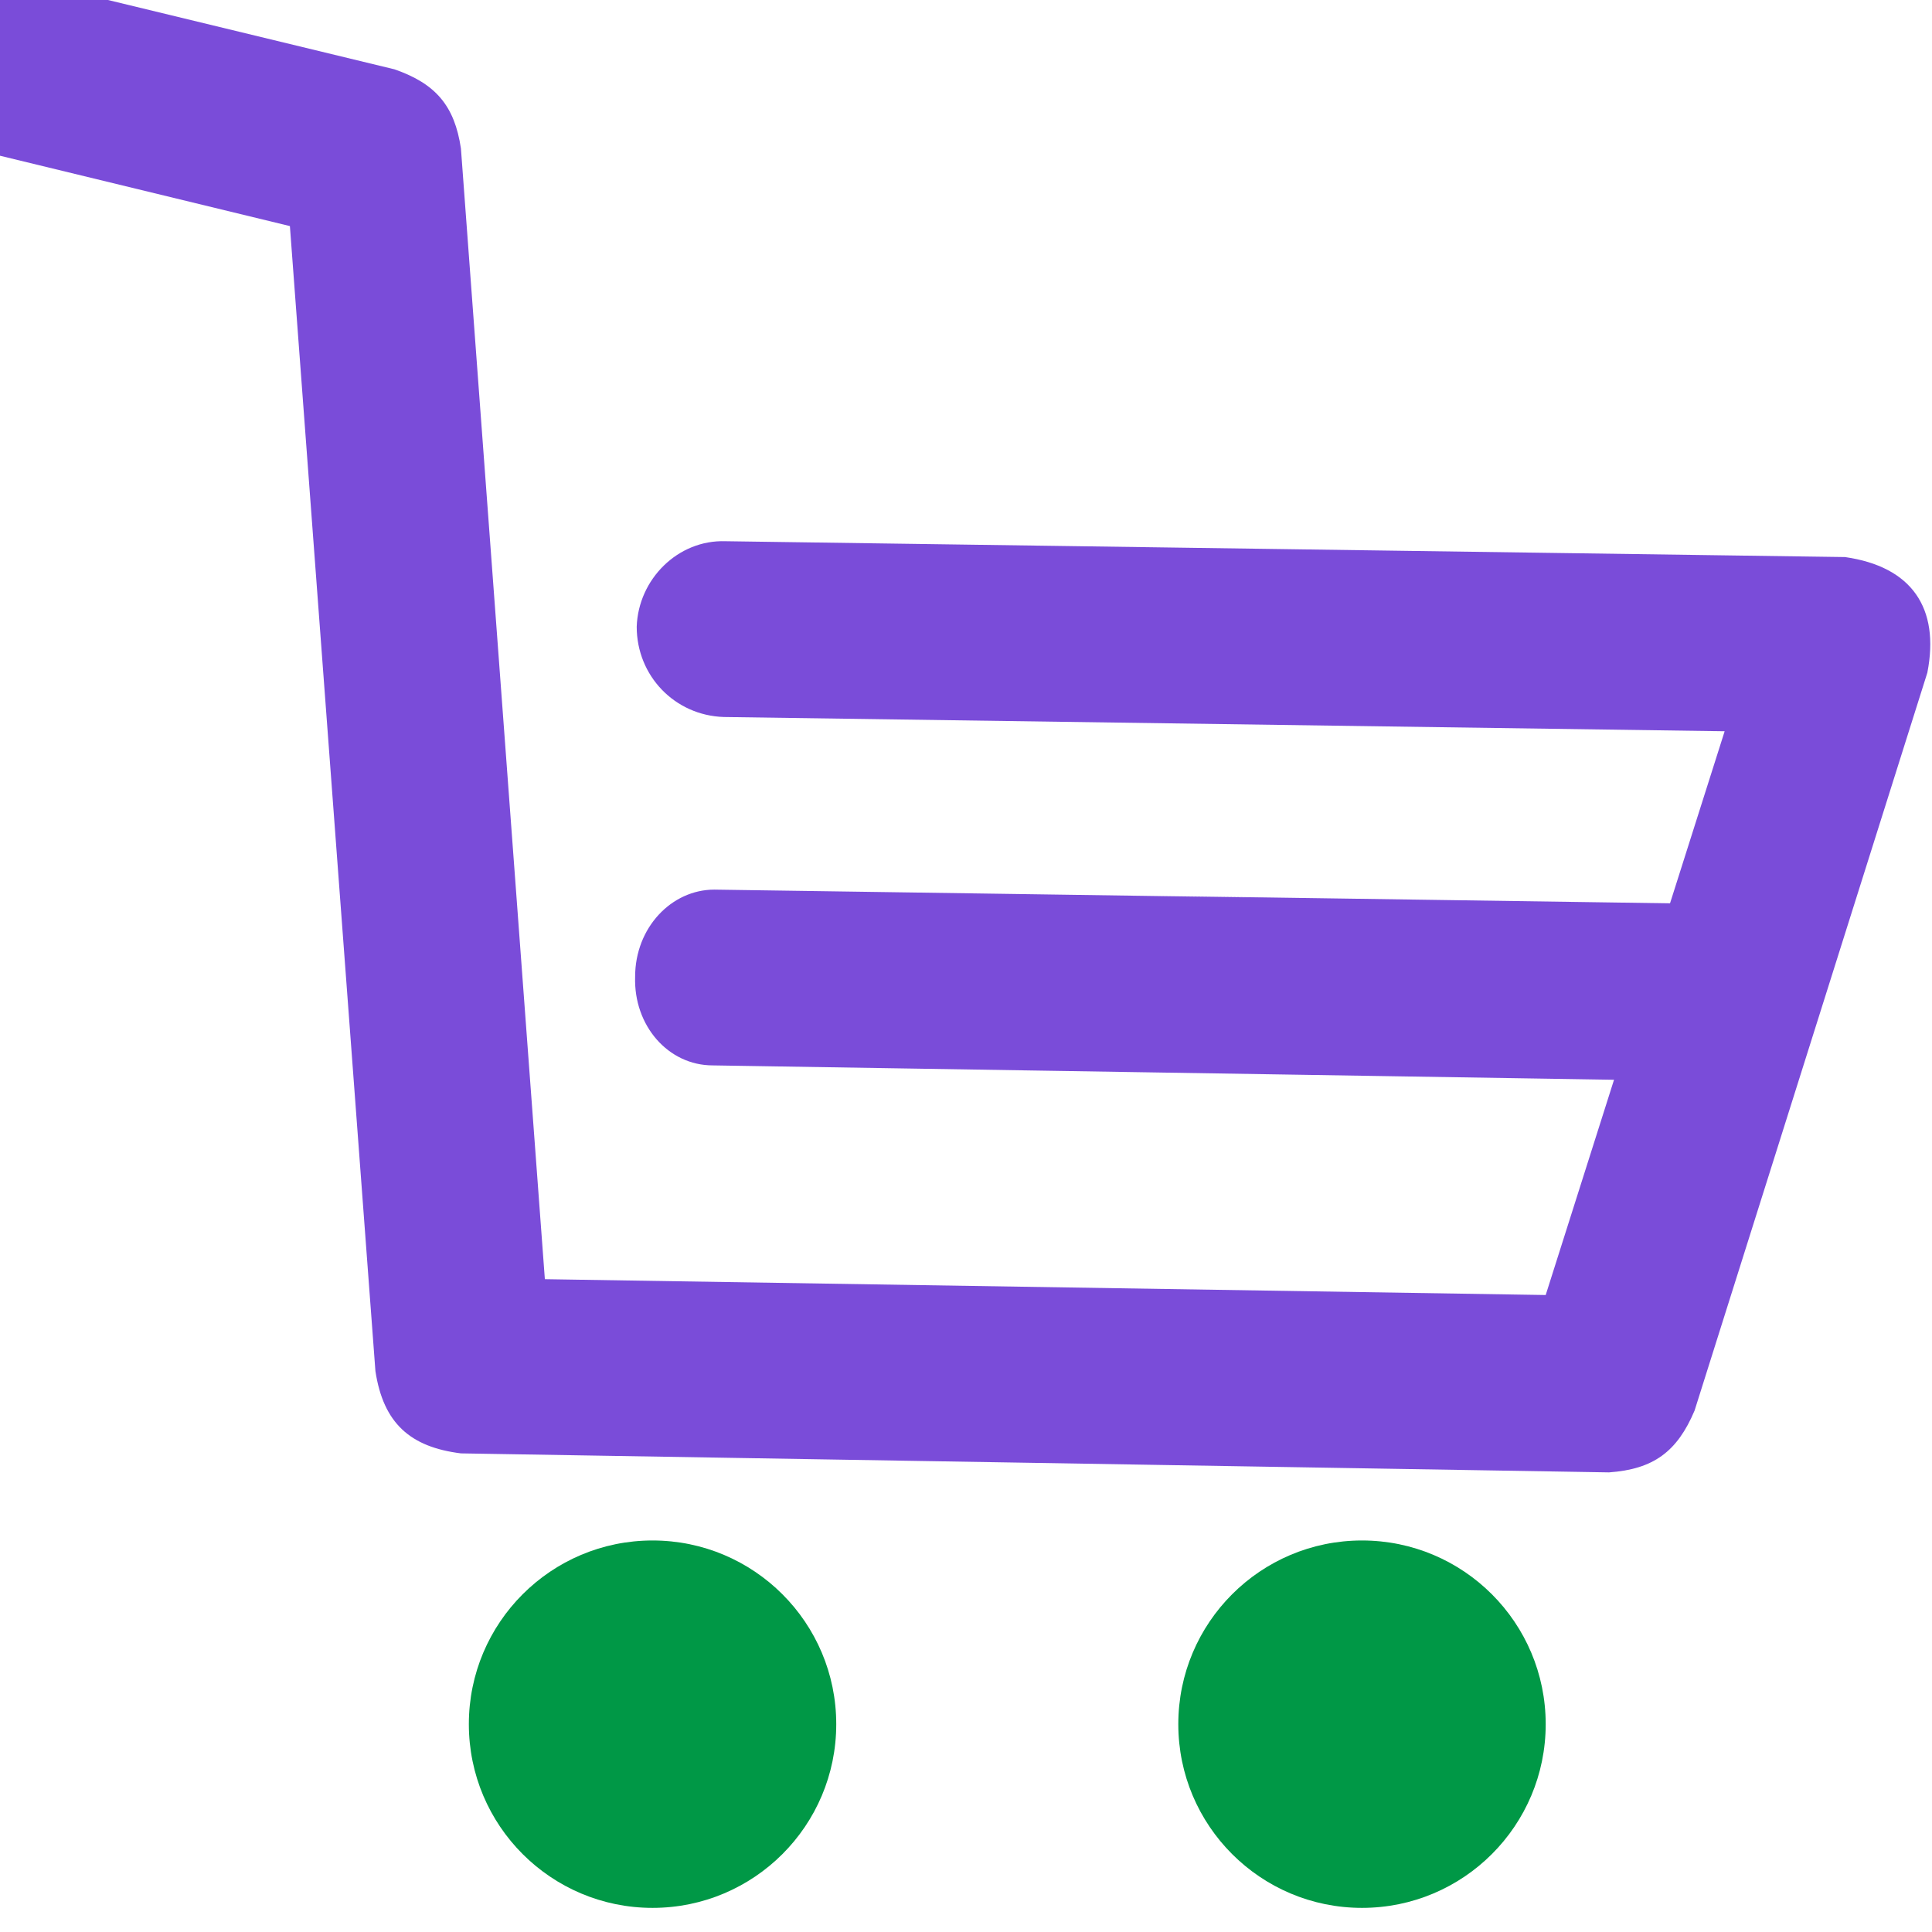 <svg width="1220" height="1220" xmlns="http://www.w3.org/2000/svg">
 <defs>
  <style type="text/css">
   <![CDATA[
    .fil1 {fill:none}
    .fil2 {fill:#009846}
    .fil0 {fill:#7A4CD9}
    .fil4 {fill:#009846;fill-rule:nonzero}
    .fil3 {fill:#7A4CD9;fill-rule:nonzero}
   ]]>
  </style>
 </defs>
 <g>
  <title>background</title>
  <rect fill="none" id="canvas_background" height="1222" width="1222" y="-1" x="-1"/>
 </g>
 <g>
  <title>Layer 1</title>
  <g id="Слой_x0020_1">
   <g id="_2502945365696">
    <g id="svg_1">
     <path id="svg_2" d="m-131.937,-48.234c1,0 381,92 381,92c26,9 38,23 42,50l53,714l632,10l113,-356l-632,-9c-31,-1 -55,-26 -55,-57c1,-30 26,-55 56,-54l707,10c42,6 60,32 52,73c0,0 -147,466 -147,466c-11,26 -26,37 -54,39c0,0 -725,-12 -725,-12c-32,-4 -49,-19 -54,-52l-54,-723l-342,-83c-29,-8 -48,-38 -40,-68c7,-29 37,-48 67,-40z" class="fil0"/>
    </g>
    <polyline id="svg_3" points="-144.937,5.766 235.063,97.766 292.063,861.766 1017.063,874.766 1164.063,407.766 458.063,396.766 " class="fil1"/>
    <g id="svg_4">
     <path id="svg_5" d="m451.063,561.766c820,12 -192,-3 627,9c28,1 50,26 50,57c-1,30 -23,55 -51,55c0,0 -627,-10 -627,-10c-28,0 -50,-25 -49,-56c0,-31 23,-55 50,-55z" class="fil0"/>
    </g>
    <line id="svg_6" y2="626.766" x2="1078.063" y1="617.766" x1="451.063" class="fil1"/>
   </g>
   <circle id="svg_7" r="116" cy="1088.766" cx="412.063" class="fil2"/>
   <circle id="svg_8" r="116" cy="1088.766" cx="860.063" class="fil2"/>
   <path id="svg_9" d="m1344.063,768.766l0,-447l229,0c55,0 95,13 122,40c19,19 29,43 29,72c0,47 -23,81 -69,101c29,10 51,23 66,41c15,18 23,41 23,72c0,38 -15,67 -45,89c-30,22 -71,32 -125,32l-230,0zm121,-97l96,0c18,0 33,-4 43,-11c11,-8 16,-19 16,-33c0,-12 -5,-22 -15,-30c-10,-7 -26,-11 -46,-11l-94,0l0,85zm0,-172l78,0c39,0 58,-14 58,-41c0,-13 -4,-22 -14,-29c-10,-7 -23,-10 -42,-10l-80,0l0,80zm336,269l0,-447l191,0c57,0 102,14 136,42c33,28 50,66 50,116c0,34 -8,64 -25,88c-17,25 -39,43 -68,55c-29,12 -62,18 -99,18l-61,0l0,128l-124,0zm124,-224l58,0c22,0 40,-6 52,-17c13,-10 19,-25 19,-43c0,-19 -6,-34 -19,-45c-12,-10 -30,-15 -52,-15l-58,0l0,120zm305,224l0,-447l360,0l0,106l-237,0l0,67l214,0l0,98l-214,0l0,71l240,0l0,105l-363,0zm427,0l0,-447l131,0l106,173l107,-173l132,0l0,447l-124,0l0,-256l-115,175l-2,0l-114,-174l0,255l-121,0zm533,0l107,-155c-29,-12 -52,-30 -68,-53c-16,-23 -24,-52 -24,-86c0,-25 5,-48 15,-68c9,-20 23,-36 40,-48c17,-12 36,-21 58,-27c22,-7 46,-10 72,-10l212,0l0,447l-124,0l0,-134l-54,0l-91,134l-143,0zm139,-285c0,16 6,30 18,40c12,10 28,15 49,15l82,0l0,-111l-81,0c-21,0 -38,5 -50,14c-12,10 -18,24 -18,42zm529,285l0,-447l401,0l0,447l-124,0l0,-338l-153,0l0,338l-124,0zm465,-223c0,-32 6,-62 18,-91c12,-28 29,-53 50,-74c22,-20 47,-37 77,-49c30,-13 62,-19 96,-19c34,0 66,6 95,19c30,12 56,28 77,49c21,21 37,45 49,74c13,28 19,59 19,91c0,31 -6,62 -19,90c-12,29 -29,54 -50,74c-21,21 -47,38 -77,50c-30,12 -62,18 -96,18c-45,0 -85,-10 -122,-31c-37,-20 -66,-48 -86,-84c-21,-35 -31,-74 -31,-117zm126,0c0,33 11,61 33,85c21,24 49,36 82,36c33,0 61,-12 82,-36c21,-23 32,-52 32,-85c0,-33 -11,-62 -33,-85c-21,-24 -49,-36 -83,-36c-33,0 -60,12 -81,35c-21,24 -32,52 -32,86zm420,223l0,-447l123,0l0,182l155,-182l147,0l-170,193l175,254l-149,0l-112,-165l-46,50l0,115l-123,0zm426,-447l138,0l102,211l96,-211l135,0l-175,341c-20,41 -42,70 -65,87c-24,17 -52,26 -86,26c-38,0 -74,-10 -107,-30l48,-88c15,10 32,15 50,15c15,0 28,-7 39,-19l-175,-332zm510,447l0,-447l401,0l0,447l-124,0l0,-338l-153,0l0,338l-124,0zm465,-223c0,-32 6,-62 18,-91c13,-28 29,-53 50,-74c22,-20 47,-37 77,-49c30,-13 62,-19 96,-19c34,0 66,6 95,19c30,12 56,28 77,49c21,21 37,45 50,74c12,28 18,59 18,91c0,31 -6,62 -19,90c-12,29 -29,54 -50,74c-21,21 -47,38 -77,50c-30,12 -62,18 -95,18c-45,0 -86,-10 -123,-31c-37,-20 -66,-48 -86,-84c-21,-35 -31,-74 -31,-117zm126,0c0,33 11,61 33,85c21,24 49,36 82,36c33,0 61,-12 82,-36c21,-23 32,-52 32,-85c0,-33 -11,-62 -33,-85c-21,-24 -49,-36 -82,-36c-34,0 -61,12 -82,35c-21,24 -32,52 -32,86zm420,223l0,-447l124,0l0,182l154,-182l147,0l-170,193l175,254l-149,0l-112,-165l-45,50l0,115l-124,0z" class="fil3"/>
   <path id="svg_10" d="m2456.063,1142.766l0,-212l71,0l0,106l71,-106l68,0l0,212l-71,0l0,-107l-71,107l-68,0zm251,0l0,-212l74,0l0,75l61,0l0,-75l75,0l0,212l-75,0l0,-77l-61,0l0,77l-74,0zm234,-152l0,-60l198,0l0,60l-62,0l0,152l-74,0l0,-152l-62,0zm213,46c0,-16 3,-30 8,-44c5,-13 13,-25 22,-35c9,-10 21,-18 34,-23c13,-6 28,-9 43,-9c18,0 34,3 48,9c13,6 25,15 33,26c9,10 15,23 20,36c4,14 6,29 6,45c0,7 0,12 0,15l-142,0c3,12 8,21 16,27c8,6 18,9 30,9c16,0 32,-8 47,-22l41,34c-23,29 -53,43 -92,43c-22,0 -42,-5 -59,-14c-17,-9 -31,-22 -40,-39c-10,-17 -15,-36 -15,-58zm71,-18l73,0c-1,-12 -5,-21 -11,-28c-7,-7 -15,-10 -25,-10c-10,0 -18,3 -25,10c-6,7 -10,16 -12,28zm175,186l0,-274l74,0l0,28c9,-11 18,-19 28,-24c10,-6 22,-9 37,-9c12,0 24,3 35,8c12,5 22,12 30,21c9,10 16,21 21,35c5,14 7,30 7,46c0,17 -2,33 -7,47c-5,14 -12,25 -21,35c-8,9 -18,16 -29,22c-12,5 -24,7 -36,7c-15,0 -27,-2 -37,-8c-11,-5 -20,-13 -28,-22l0,88l-74,0zm73,-168c0,14 4,25 12,34c9,9 19,14 31,14c12,0 23,-4 31,-14c8,-9 12,-20 12,-35c0,-14 -4,-25 -12,-34c-8,-9 -19,-14 -31,-14c-12,0 -22,5 -31,14c-8,9 -12,21 -12,35zm192,106l0,-212l74,0l0,75l61,0l0,-75l75,0l0,212l-75,0l0,-77l-61,0l0,77l-74,0zm241,-106c0,-16 3,-30 8,-44c5,-13 13,-25 22,-35c9,-10 21,-18 34,-23c13,-6 28,-9 43,-9c18,0 34,3 47,9c14,6 26,15 34,26c9,10 15,23 20,36c4,14 6,29 6,45c0,7 0,12 0,15l-142,0c3,12 8,21 16,27c8,6 18,9 30,9c16,0 32,-8 47,-22l41,34c-23,29 -53,43 -92,43c-22,0 -42,-5 -59,-14c-17,-9 -31,-22 -41,-39c-9,-17 -14,-36 -14,-58zm71,-18l73,0c-1,-12 -5,-21 -12,-28c-6,-7 -14,-10 -24,-10c-10,0 -18,3 -25,10c-6,7 -10,16 -12,28zm159,-28l0,-60l198,0l0,60l-62,0l0,152l-74,0l0,-152l-62,0zm218,62l0,-65l128,0l0,65l-128,0zm164,90l0,-212l75,0l49,73l50,-73l75,0l0,212l-74,0l0,-105l-52,72l-50,-70l0,103l-73,0zm279,-62c0,-21 7,-38 22,-49c15,-12 35,-18 61,-18c19,0 36,3 51,9l0,-4c0,-23 -14,-34 -43,-34c-19,0 -38,4 -58,11l-15,-52c27,-11 55,-17 86,-17c36,0 63,9 80,26c16,15 23,38 23,68l0,122l-74,0l0,-22c-16,17 -37,26 -62,26c-21,0 -38,-5 -51,-17c-14,-12 -20,-28 -20,-49zm72,-3c0,7 2,12 7,17c5,4 11,6 19,6c11,0 20,-3 26,-10c7,-6 11,-15 11,-25l0,-10c-9,-4 -19,-5 -29,-5c-11,0 -20,2 -25,7c-6,5 -9,11 -9,20zm173,65l0,-212l160,0l0,60l-86,0l0,152l-74,0zm173,-62c0,-21 8,-38 23,-49c15,-12 35,-18 60,-18c19,0 36,3 51,9l0,-4c0,-23 -14,-34 -42,-34c-20,0 -39,4 -59,11l-15,-52c27,-11 56,-17 86,-17c37,0 64,9 81,26c15,15 23,38 23,68l0,122l-74,0l0,-22c-16,17 -37,26 -62,26c-21,0 -38,-5 -52,-17c-13,-12 -20,-28 -20,-49zm72,-3c0,7 2,12 7,17c5,4 11,6 19,6c11,0 20,-3 27,-10c7,-6 10,-15 10,-25l0,-10c-9,-4 -18,-5 -29,-5c-11,0 -19,2 -25,7c-6,5 -9,11 -9,20zm155,40l30,-46c8,6 18,11 31,15c13,4 24,6 32,6c20,0 30,-5 30,-16c0,-12 -9,-18 -29,-18l-27,0l0,-46l27,0c9,0 15,-2 19,-6c3,-3 5,-8 5,-13c0,-4 -2,-7 -6,-10c-5,-3 -11,-4 -19,-4c-10,0 -20,2 -31,6c-11,4 -20,9 -26,15l-30,-41c25,-23 57,-34 96,-34c29,0 50,5 66,16c16,10 23,24 23,41c0,23 -11,39 -33,49c27,9 40,25 40,49c0,20 -9,36 -26,49c-17,12 -43,18 -78,18c-21,0 -38,-2 -52,-6c-13,-5 -27,-12 -42,-24zm231,25l0,-212l72,0l0,106l71,-106l68,0l0,212l-72,0l0,-107l-70,107l-69,0zm251,0l0,-212l75,0l0,75l61,0l0,-75l74,0l0,212l-74,0l0,-77l-61,0l0,77l-75,0z" class="fil4"/>
  </g>
 </g>
</svg>